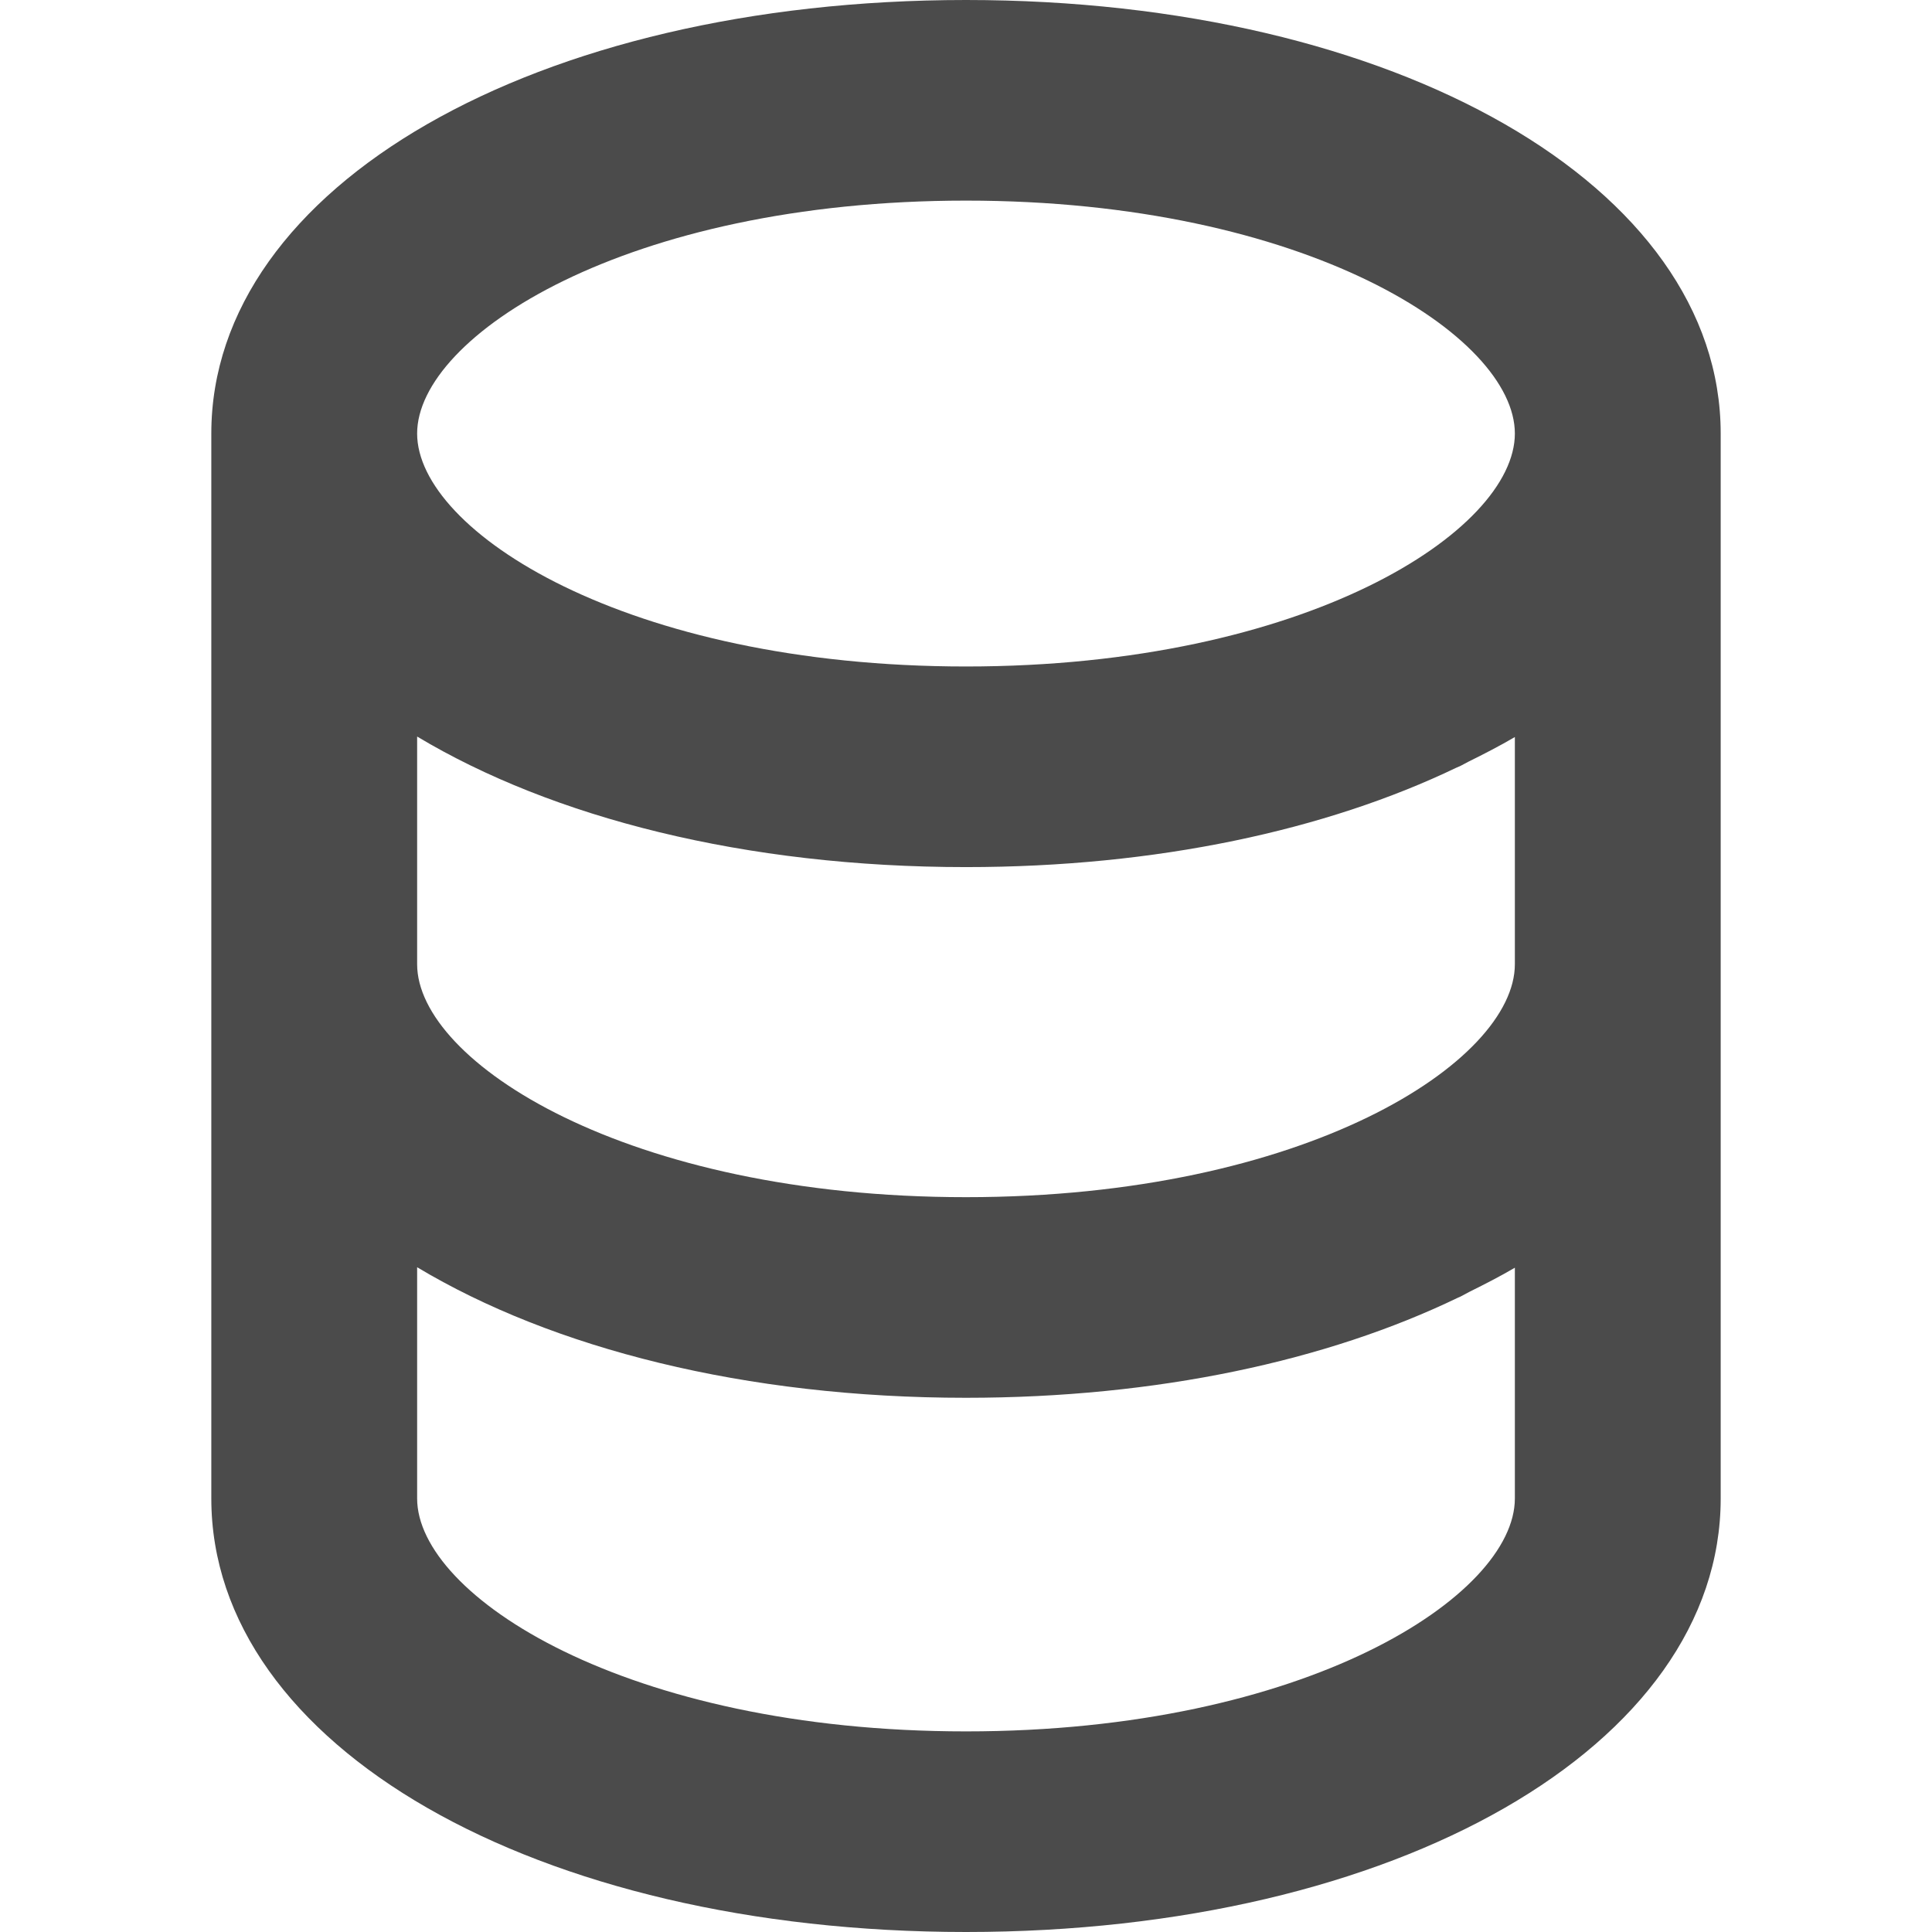 <!--?xml version="1.0" encoding="utf-8"?-->
<!-- Generator: Adobe Illustrator 18.0.0, SVG Export Plug-In . SVG Version: 6.00 Build 0)  -->

<svg version="1.1" id="_x32_" xmlns="http://www.w3.org/2000/svg" xmlns:xlink="http://www.w3.org/1999/xlink" x="0px" y="0px" viewBox="0 0 512 512" xml:space="preserve">
<style type="text/css">
	.st0{fill:#4B4B4B;}
</style>
<g>
	<path class="st0" d="M256.002,0C141.984,0,56,49.392,56,114.894v282.211C56,462.608,141.984,512,256.002,512
		S456,462.608,456,397.106V114.894C456,49.392,370.02,0,256.002,0z M387.082,202.952c0.703-0.343,1.338-0.73,2.033-1.079
		c4.238-2.091,8.4-4.241,12.34-6.551v60.211c0,25.777-55.334,61.73-145.453,61.73c-90.117,0-145.457-35.953-145.457-61.73v-60.34
		c35.916,21.522,86.938,34.597,145.457,34.597c50.553,0,95.455-9.792,129.91-26.323
		C386.293,203.288,386.703,203.133,387.082,202.952z M110.545,335.83c35.916,21.524,86.938,34.598,145.457,34.598
		c50.736,0,95.797-9.853,130.301-26.494c0.238-0.113,0.498-0.211,0.736-0.324c0.855-0.418,1.627-0.886,2.469-1.312
		c4.094-2.03,8.133-4.105,11.947-6.342v61.15c0,25.777-55.334,61.73-145.453,61.73c-90.117,0-145.457-35.953-145.457-61.73V335.83z
		 M256.002,176.625c-90.117,0-145.457-35.953-145.457-61.731c0-25.777,55.34-61.73,145.457-61.73
		c90.119,0,145.453,35.953,145.453,61.73C401.455,140.672,346.121,176.625,256.002,176.625z" style="fill: rgb(75, 75, 75);"></path>
</g>
</svg>
